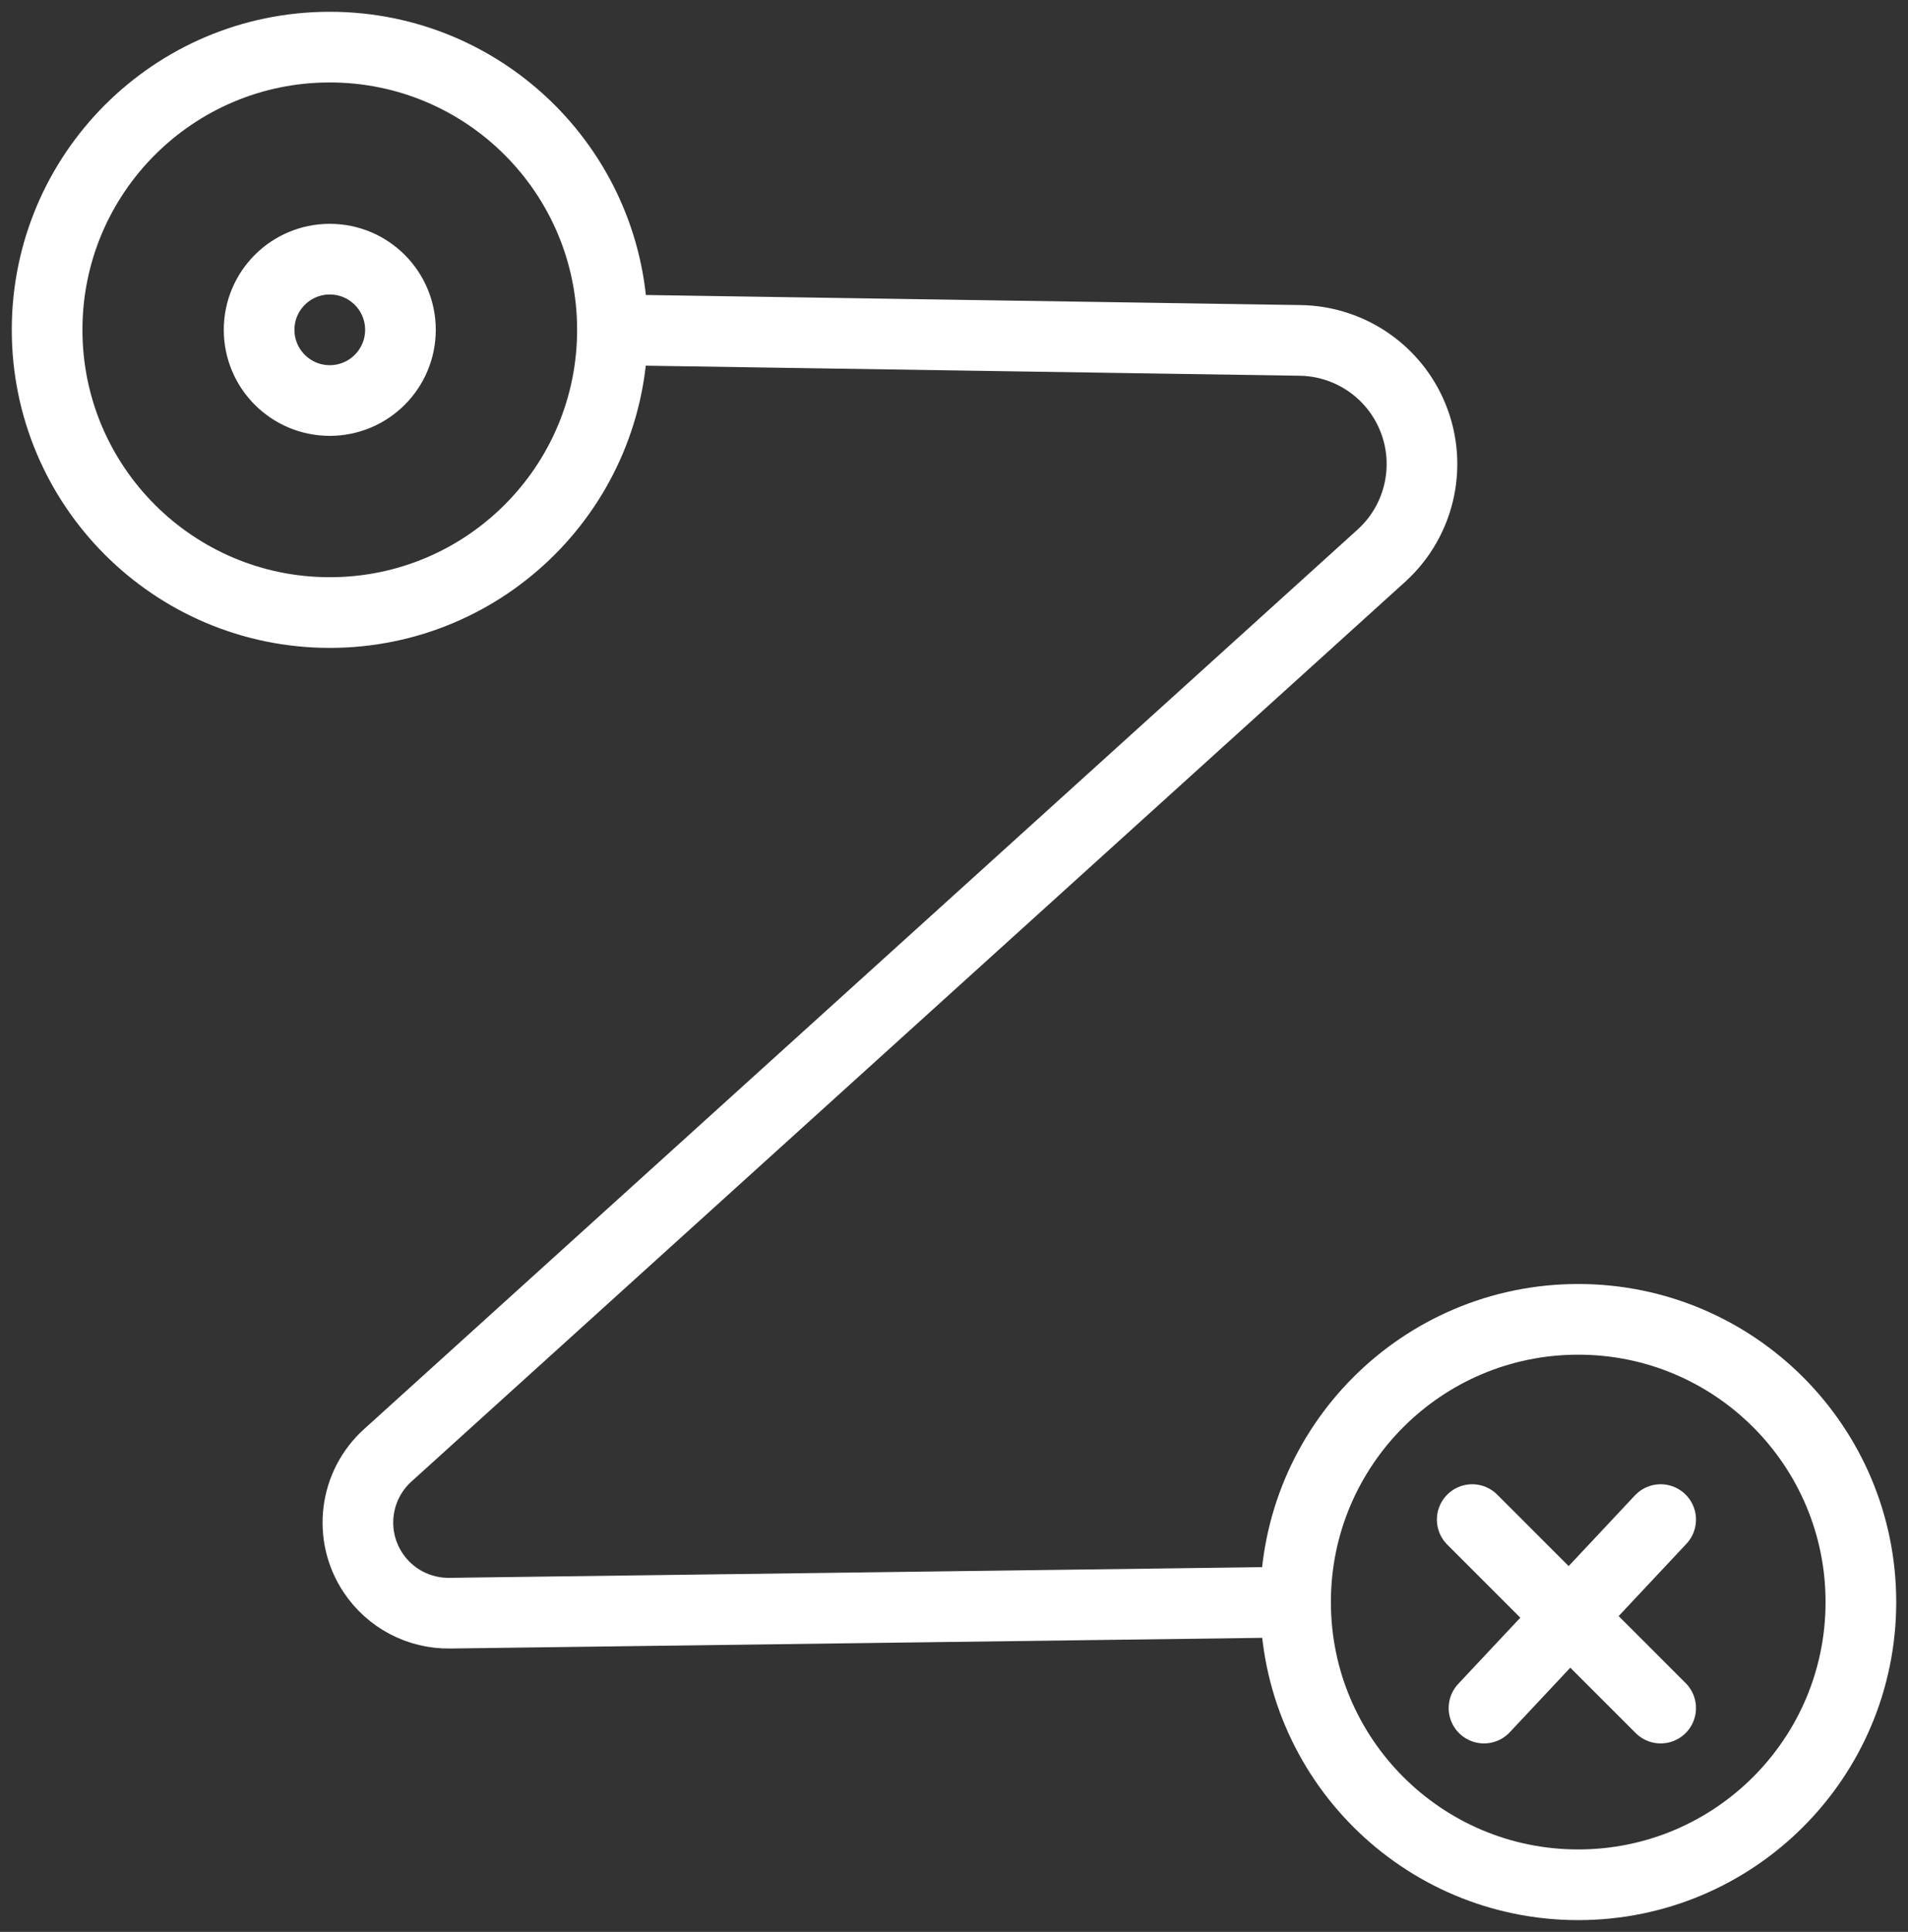 <?xml version="1.0" encoding="UTF-8"?> <svg xmlns="http://www.w3.org/2000/svg" width="81" height="82" viewBox="0 0 81 82" fill="none"><rect x="0" y="0" width="81" height="82" fill="#333333" stroke="none"/><path d="M26 14L55.199 14.449C57.217 14.48 59.038 15.665 59.884 17.498V17.498C60.845 19.582 60.342 22.048 58.641 23.589L16.459 61.774C15.046 63.053 14.783 65.174 15.84 66.76V66.76C16.563 67.845 17.787 68.49 19.091 68.472L55 68M26 14C26 20.627 20.627 26 14 26C7.373 26 2 20.627 2 14C2 7.373 7.373 2 14 2C20.627 2 26 7.373 26 14ZM55 68C55 74.627 60.373 80 67 80C73.627 80 79 74.627 79 68C79 61.373 73.627 56 67 56C60.373 56 55 61.373 55 68ZM70.5 64.5L63 72.5M62.5 64.5L70.5 72.5M17 14C17 15.657 15.657 17 14 17C12.343 17 11 15.657 11 14C11 12.343 12.343 11 14 11C15.657 11 17 12.343 17 14Z" stroke="white" stroke-width="3" stroke-linecap="round"></path></svg> 